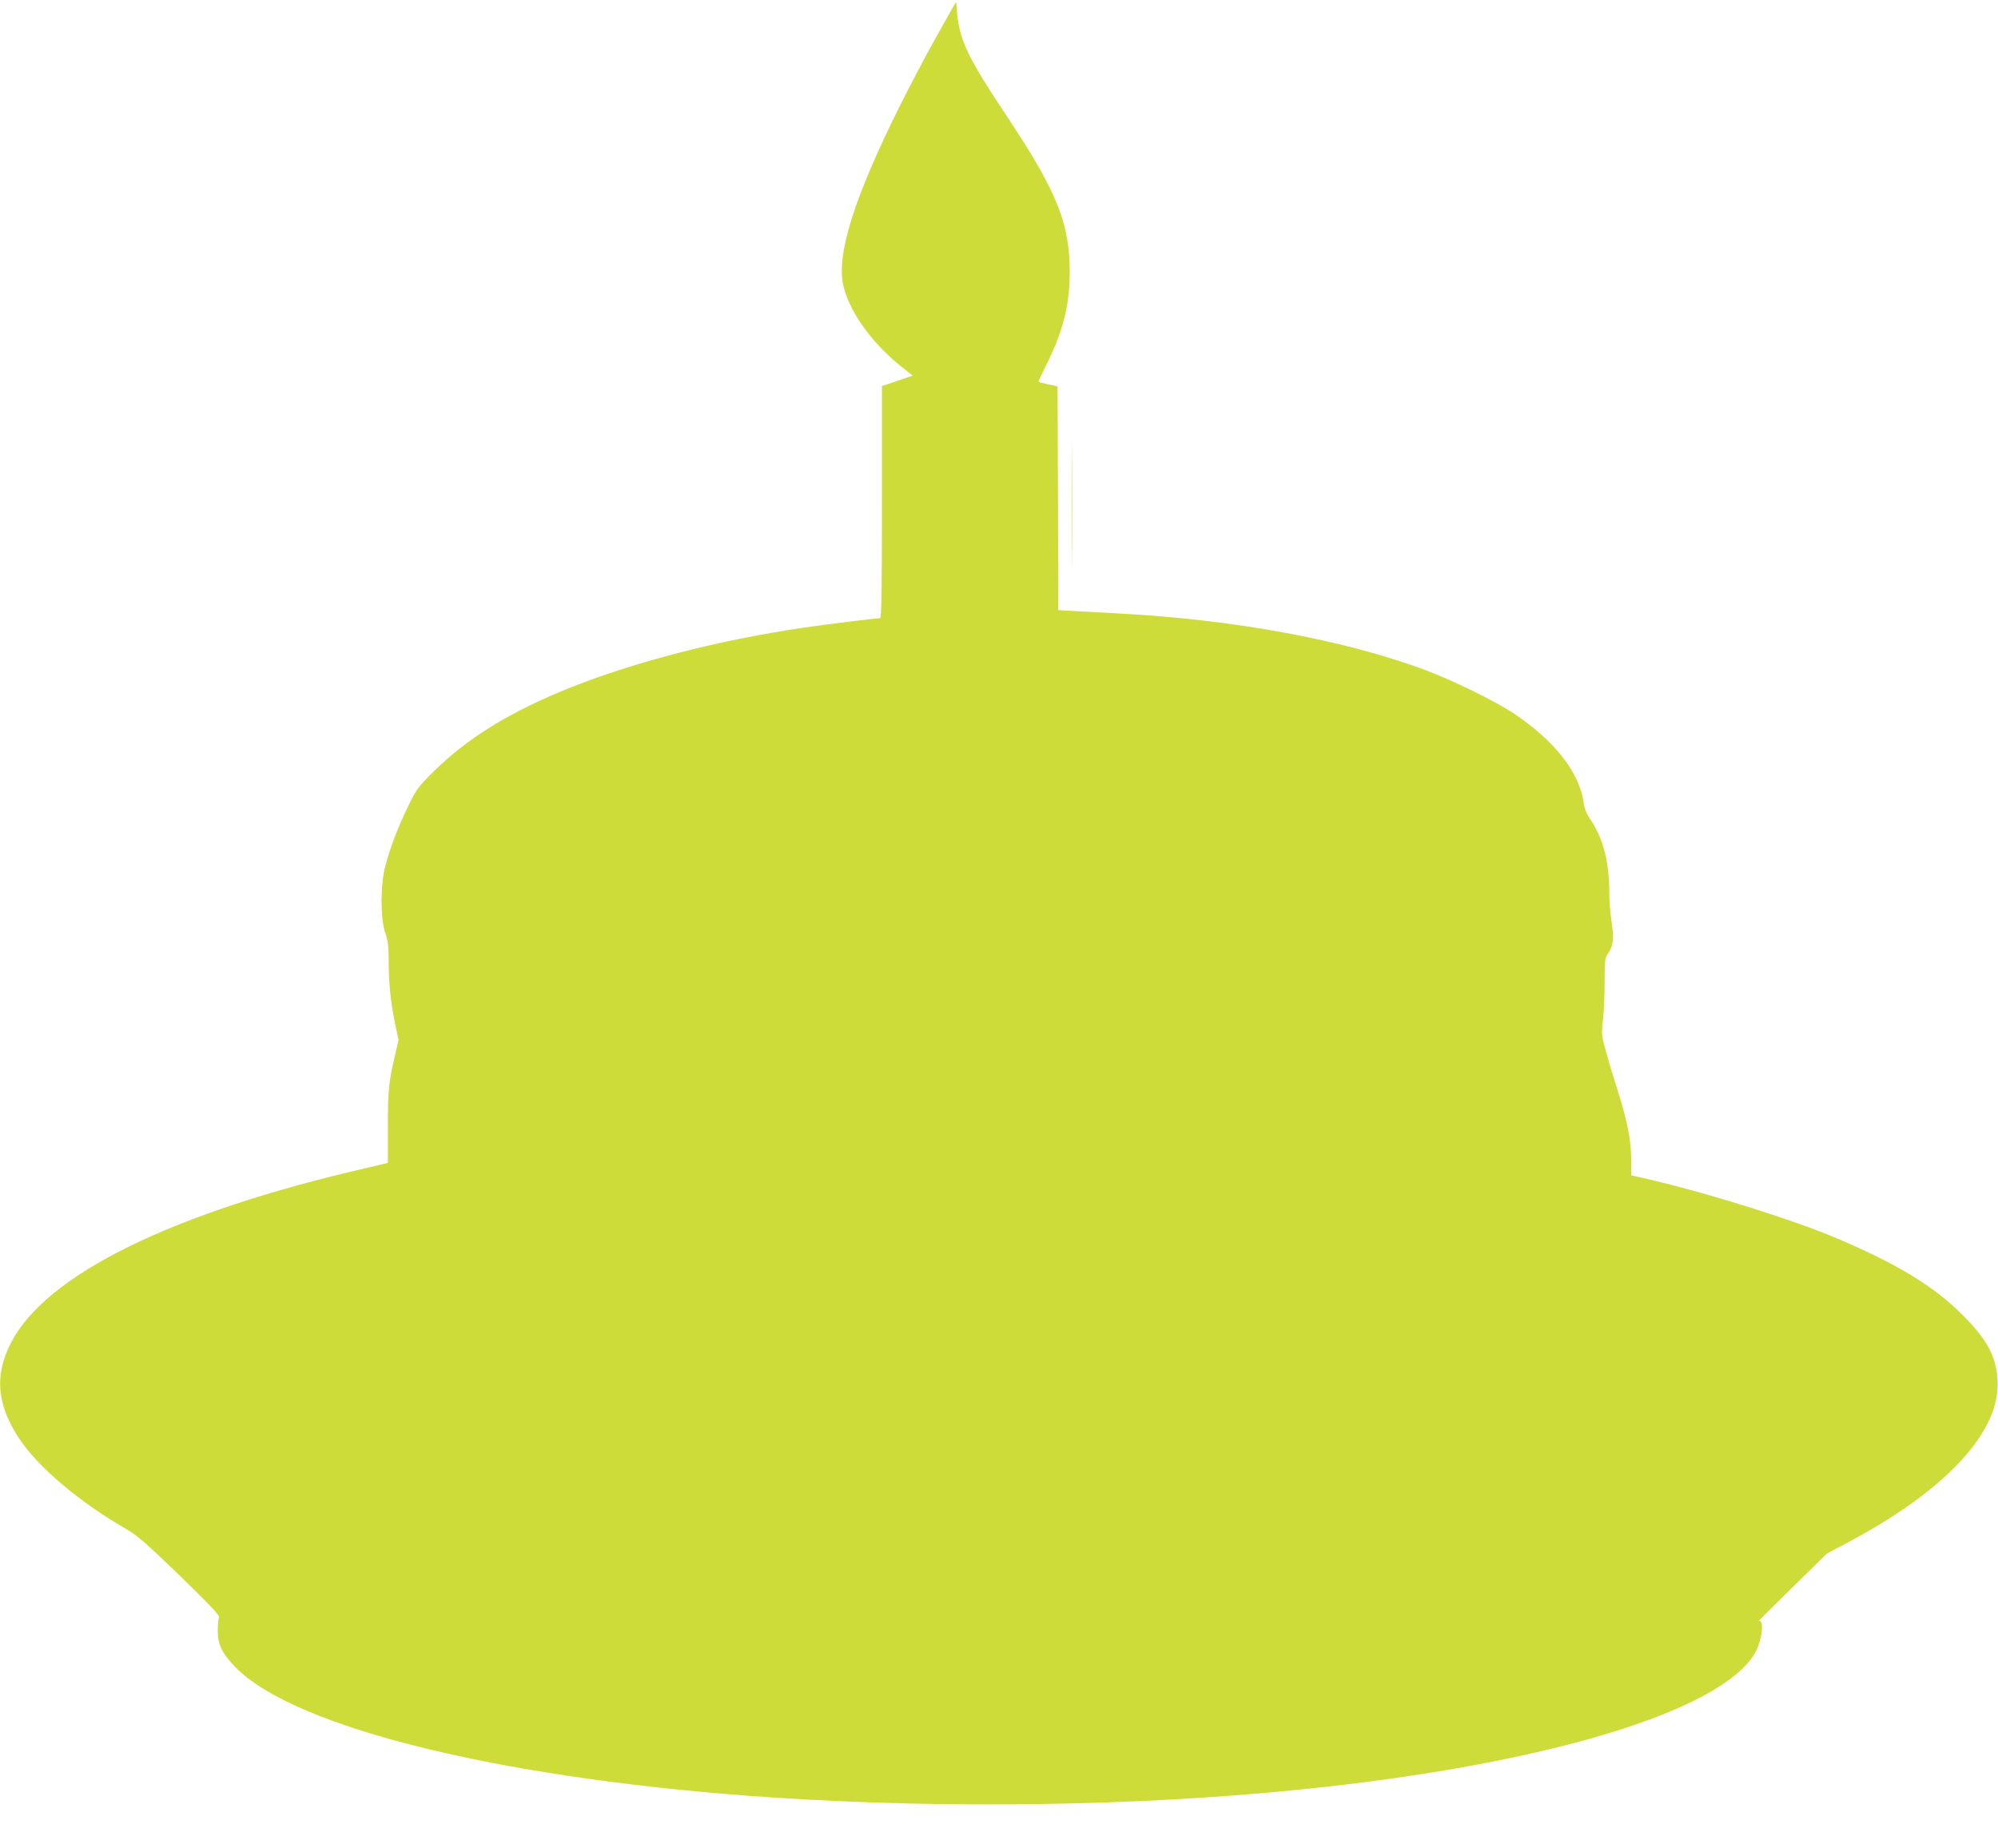 <?xml version="1.0" standalone="no"?>
<!DOCTYPE svg PUBLIC "-//W3C//DTD SVG 20010904//EN"
 "http://www.w3.org/TR/2001/REC-SVG-20010904/DTD/svg10.dtd">
<svg version="1.0" xmlns="http://www.w3.org/2000/svg"
 width="1280pt" height="1184pt" viewBox="0 0 1280 1184"
 preserveAspectRatio="xMidYMid meet">
<g transform="translate(0,1184) scale(0.1,-0.1)"
fill="#cddc39" stroke="none">
<path d="M6104 11792 c-11 -20 -65 -116 -119 -212 -54 -96 -151 -281 -216
-410 -300 -599 -416 -972 -364 -1169 43 -167 183 -360 369 -509 l73 -58 -99
-34 -98 -33 0 -743 c0 -589 -3 -744 -12 -744 -26 0 -359 -41 -493 -61 -532
-78 -1069 -216 -1485 -381 -385 -153 -662 -323 -880 -538 -105 -104 -112 -115
-169 -232 -65 -135 -109 -252 -142 -373 -32 -119 -33 -333 -2 -427 19 -54 23
-90 23 -185 0 -141 13 -262 41 -401 l22 -103 -21 -92 c-42 -179 -47 -228 -47
-464 l0 -232 -135 -32 c-1249 -287 -2052 -682 -2279 -1119 -110 -212 -91 -406
61 -628 125 -181 383 -397 679 -568 70 -40 127 -91 342 -298 194 -189 256
-254 250 -266 -4 -8 -8 -46 -8 -85 0 -91 28 -147 115 -236 388 -394 1749 -722
3455 -834 1113 -72 2315 -54 3355 51 1563 157 2703 499 2923 875 45 76 62 222
24 204 -7 -3 89 93 213 214 l224 220 136 72 c633 336 981 715 957 1044 -11
151 -68 255 -222 410 -185 186 -423 331 -822 499 -270 113 -778 273 -1145 361
l-158 37 0 100 c0 122 -24 243 -85 438 -26 80 -60 193 -76 253 -29 103 -30
111 -20 202 6 52 11 162 11 246 0 138 2 153 21 181 34 48 40 93 24 200 -8 54
-15 133 -15 175 0 218 -39 366 -130 498 -16 23 -30 60 -34 87 -24 197 -183
401 -451 580 -118 78 -394 213 -569 278 -524 193 -1215 320 -1951 360 -104 6
-236 13 -292 16 l-103 6 -2 716 -3 717 -60 13 c-32 7 -61 14 -62 16 -2 1 19
47 47 102 112 227 153 388 153 604 0 305 -81 509 -384 967 -272 409 -320 508
-338 695 l-6 67 -21 -37z"/>
<path d="M6865 8600 c0 -355 1 -500 2 -323 2 178 2 468 0 645 -1 178 -2 33 -2
-322z"/>
</g>
</svg>
